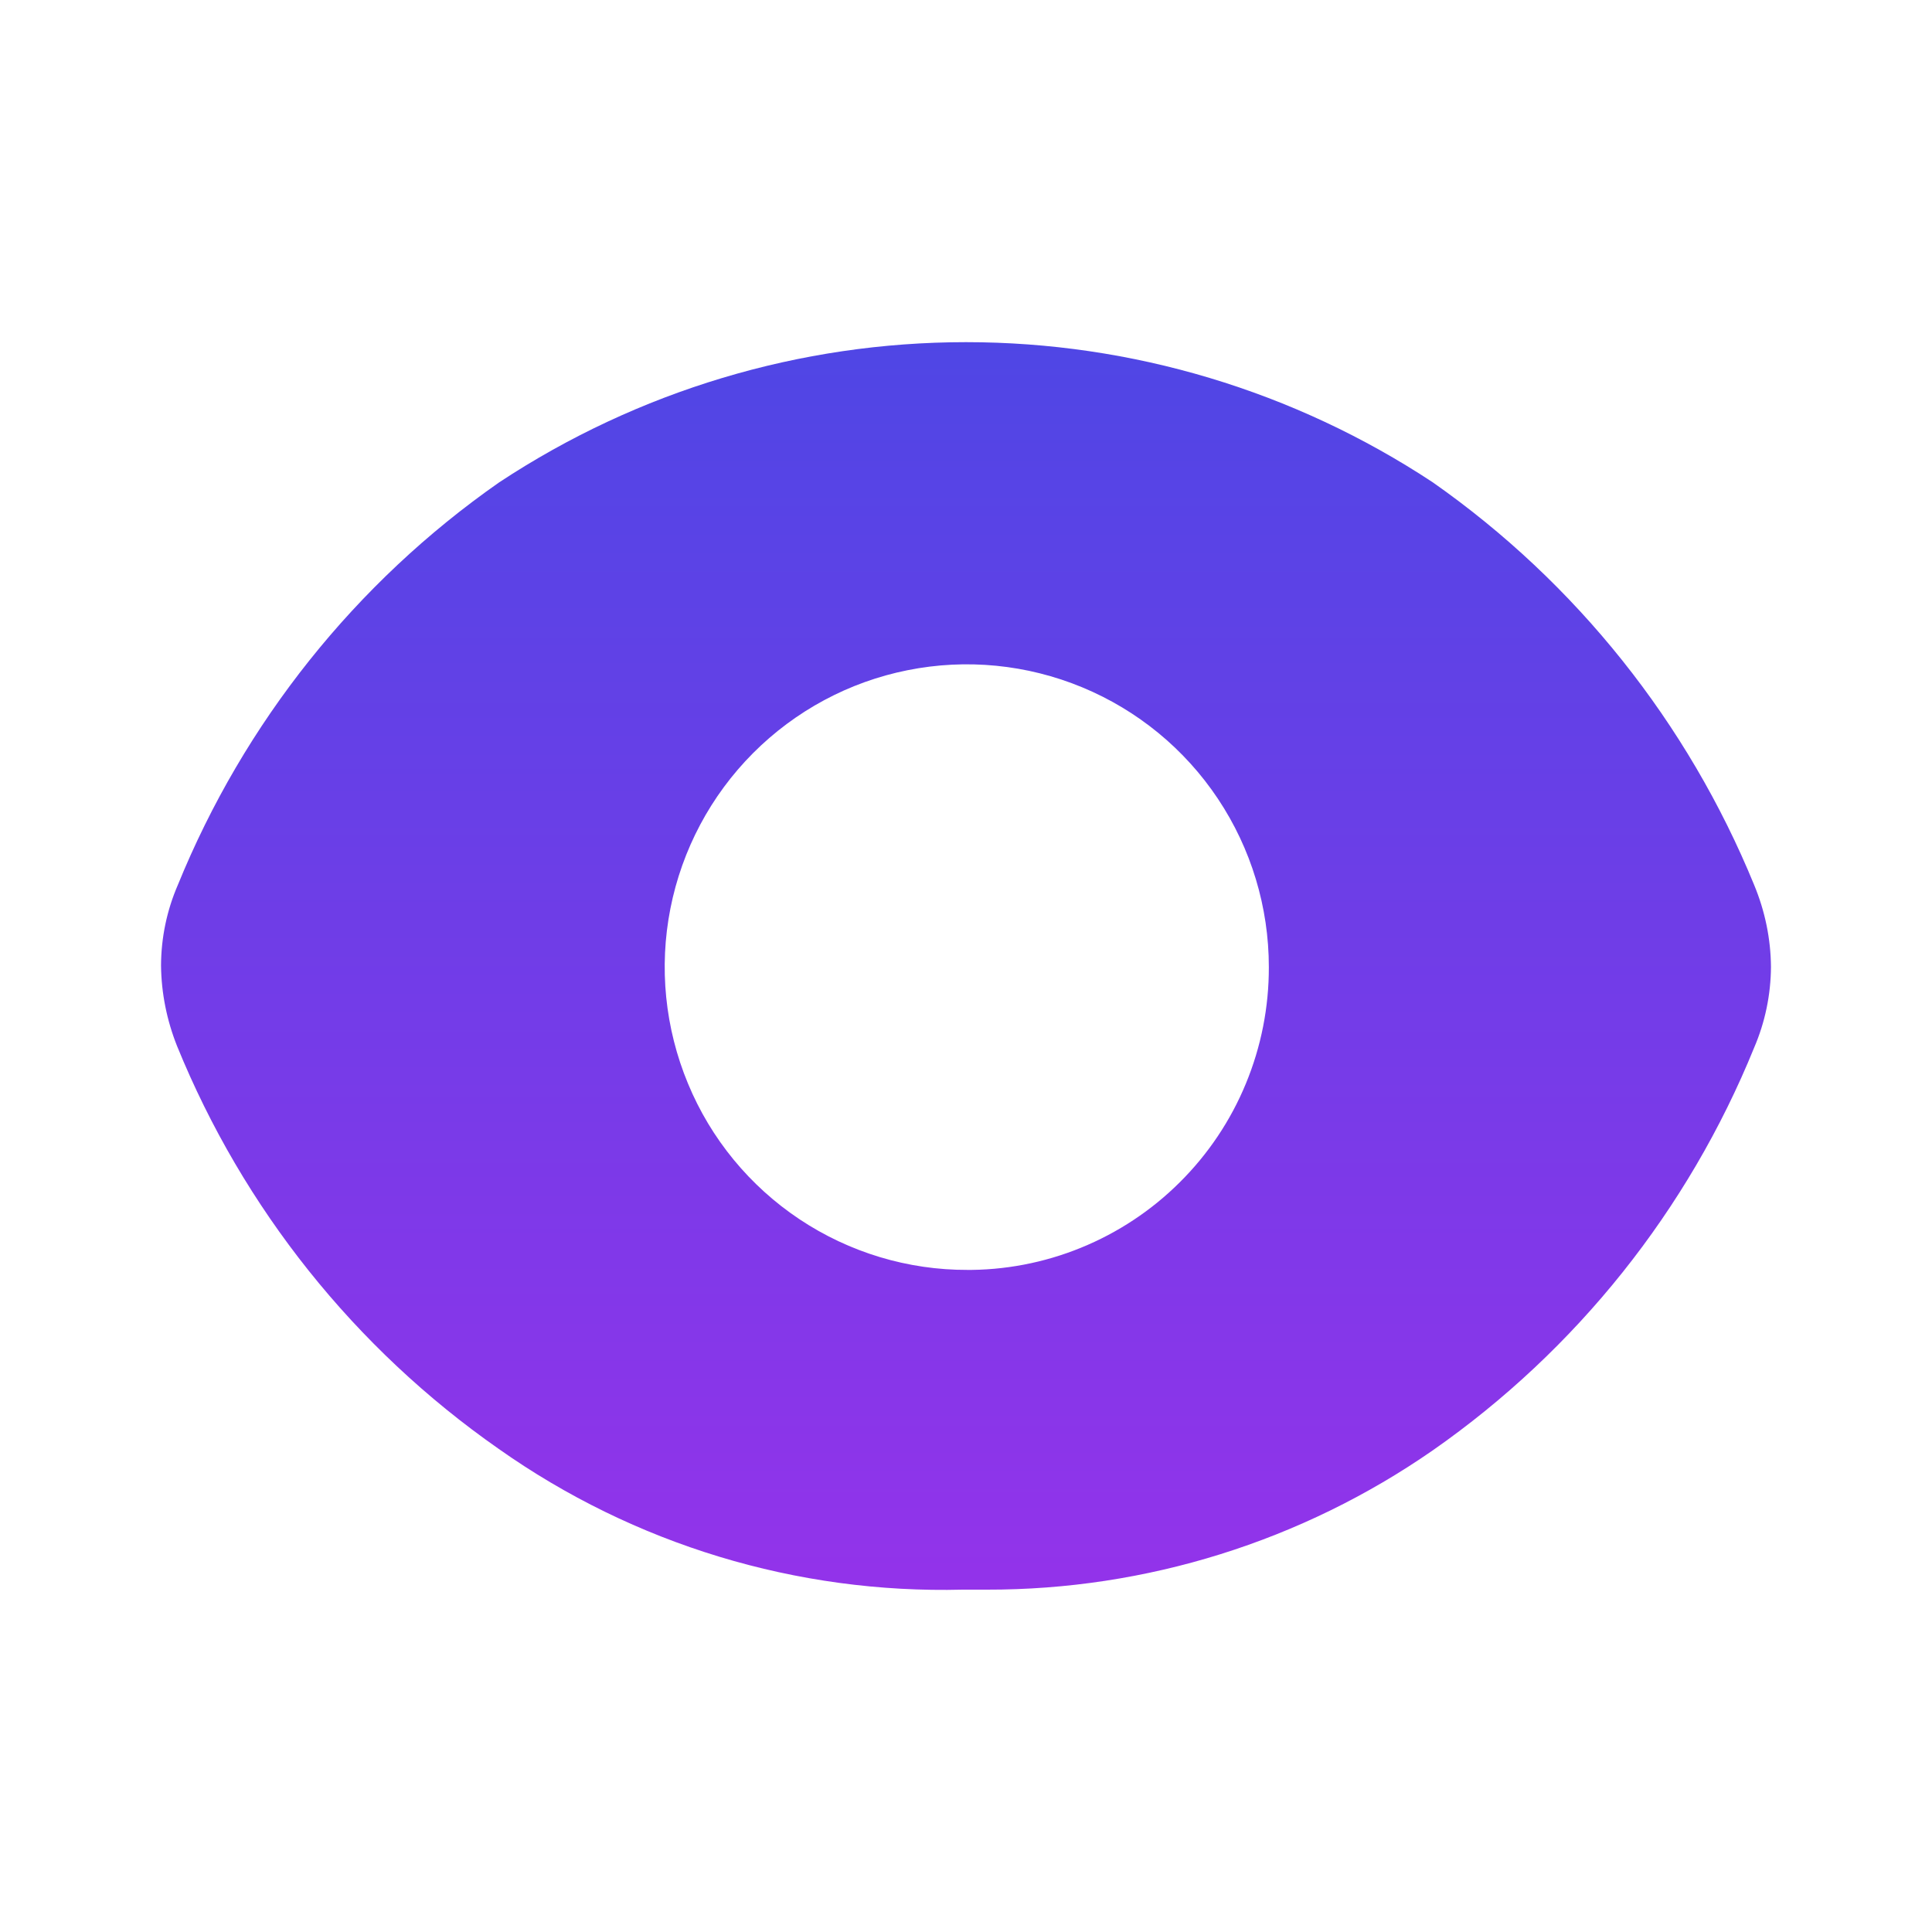 <svg xmlns="http://www.w3.org/2000/svg" width="20" height="20" viewBox="0 0 20 20" fill="none"><path d="M18.159 9.161C17.471 7.481 16.317 6.034 14.832 4.993C13.397 4.046 11.717 3.542 10 3.542C8.282 3.542 6.603 4.046 5.168 4.993C3.681 6.031 2.526 7.479 1.841 9.161C1.727 9.424 1.668 9.708 1.667 9.995C1.67 10.281 1.727 10.563 1.833 10.829C2.518 12.511 3.673 13.958 5.16 14.997C6.564 15.989 8.249 16.5 9.967 16.456H10.216C11.865 16.459 13.476 15.955 14.832 15.014C16.319 13.976 17.475 12.528 18.159 10.845C18.272 10.582 18.331 10.298 18.333 10.011C18.331 9.719 18.271 9.431 18.159 9.161ZM10.017 13.146C9.398 13.148 8.792 12.965 8.277 12.622C7.762 12.279 7.359 11.79 7.122 11.217C6.884 10.644 6.82 10.014 6.94 9.405C7.06 8.796 7.357 8.237 7.794 7.798C8.231 7.359 8.788 7.059 9.395 6.938C10.002 6.816 10.631 6.878 11.203 7.115C11.775 7.352 12.264 7.753 12.608 8.269C12.952 8.785 13.135 9.391 13.135 10.011C13.136 10.426 13.055 10.836 12.897 11.218C12.739 11.601 12.506 11.948 12.213 12.239C11.92 12.531 11.572 12.761 11.189 12.917C10.806 13.073 10.396 13.151 9.983 13.146H10.017Z" fill="url(#paint0_linear_69_5005)"></path><defs><linearGradient id="paint0_linear_69_5005" x1="10" y1="3.542" x2="10" y2="16.459" gradientUnits="userSpaceOnUse"><stop stop-color="#4F46E5"></stop><stop offset="1" stop-color="#9333EA"></stop></linearGradient></defs></svg>